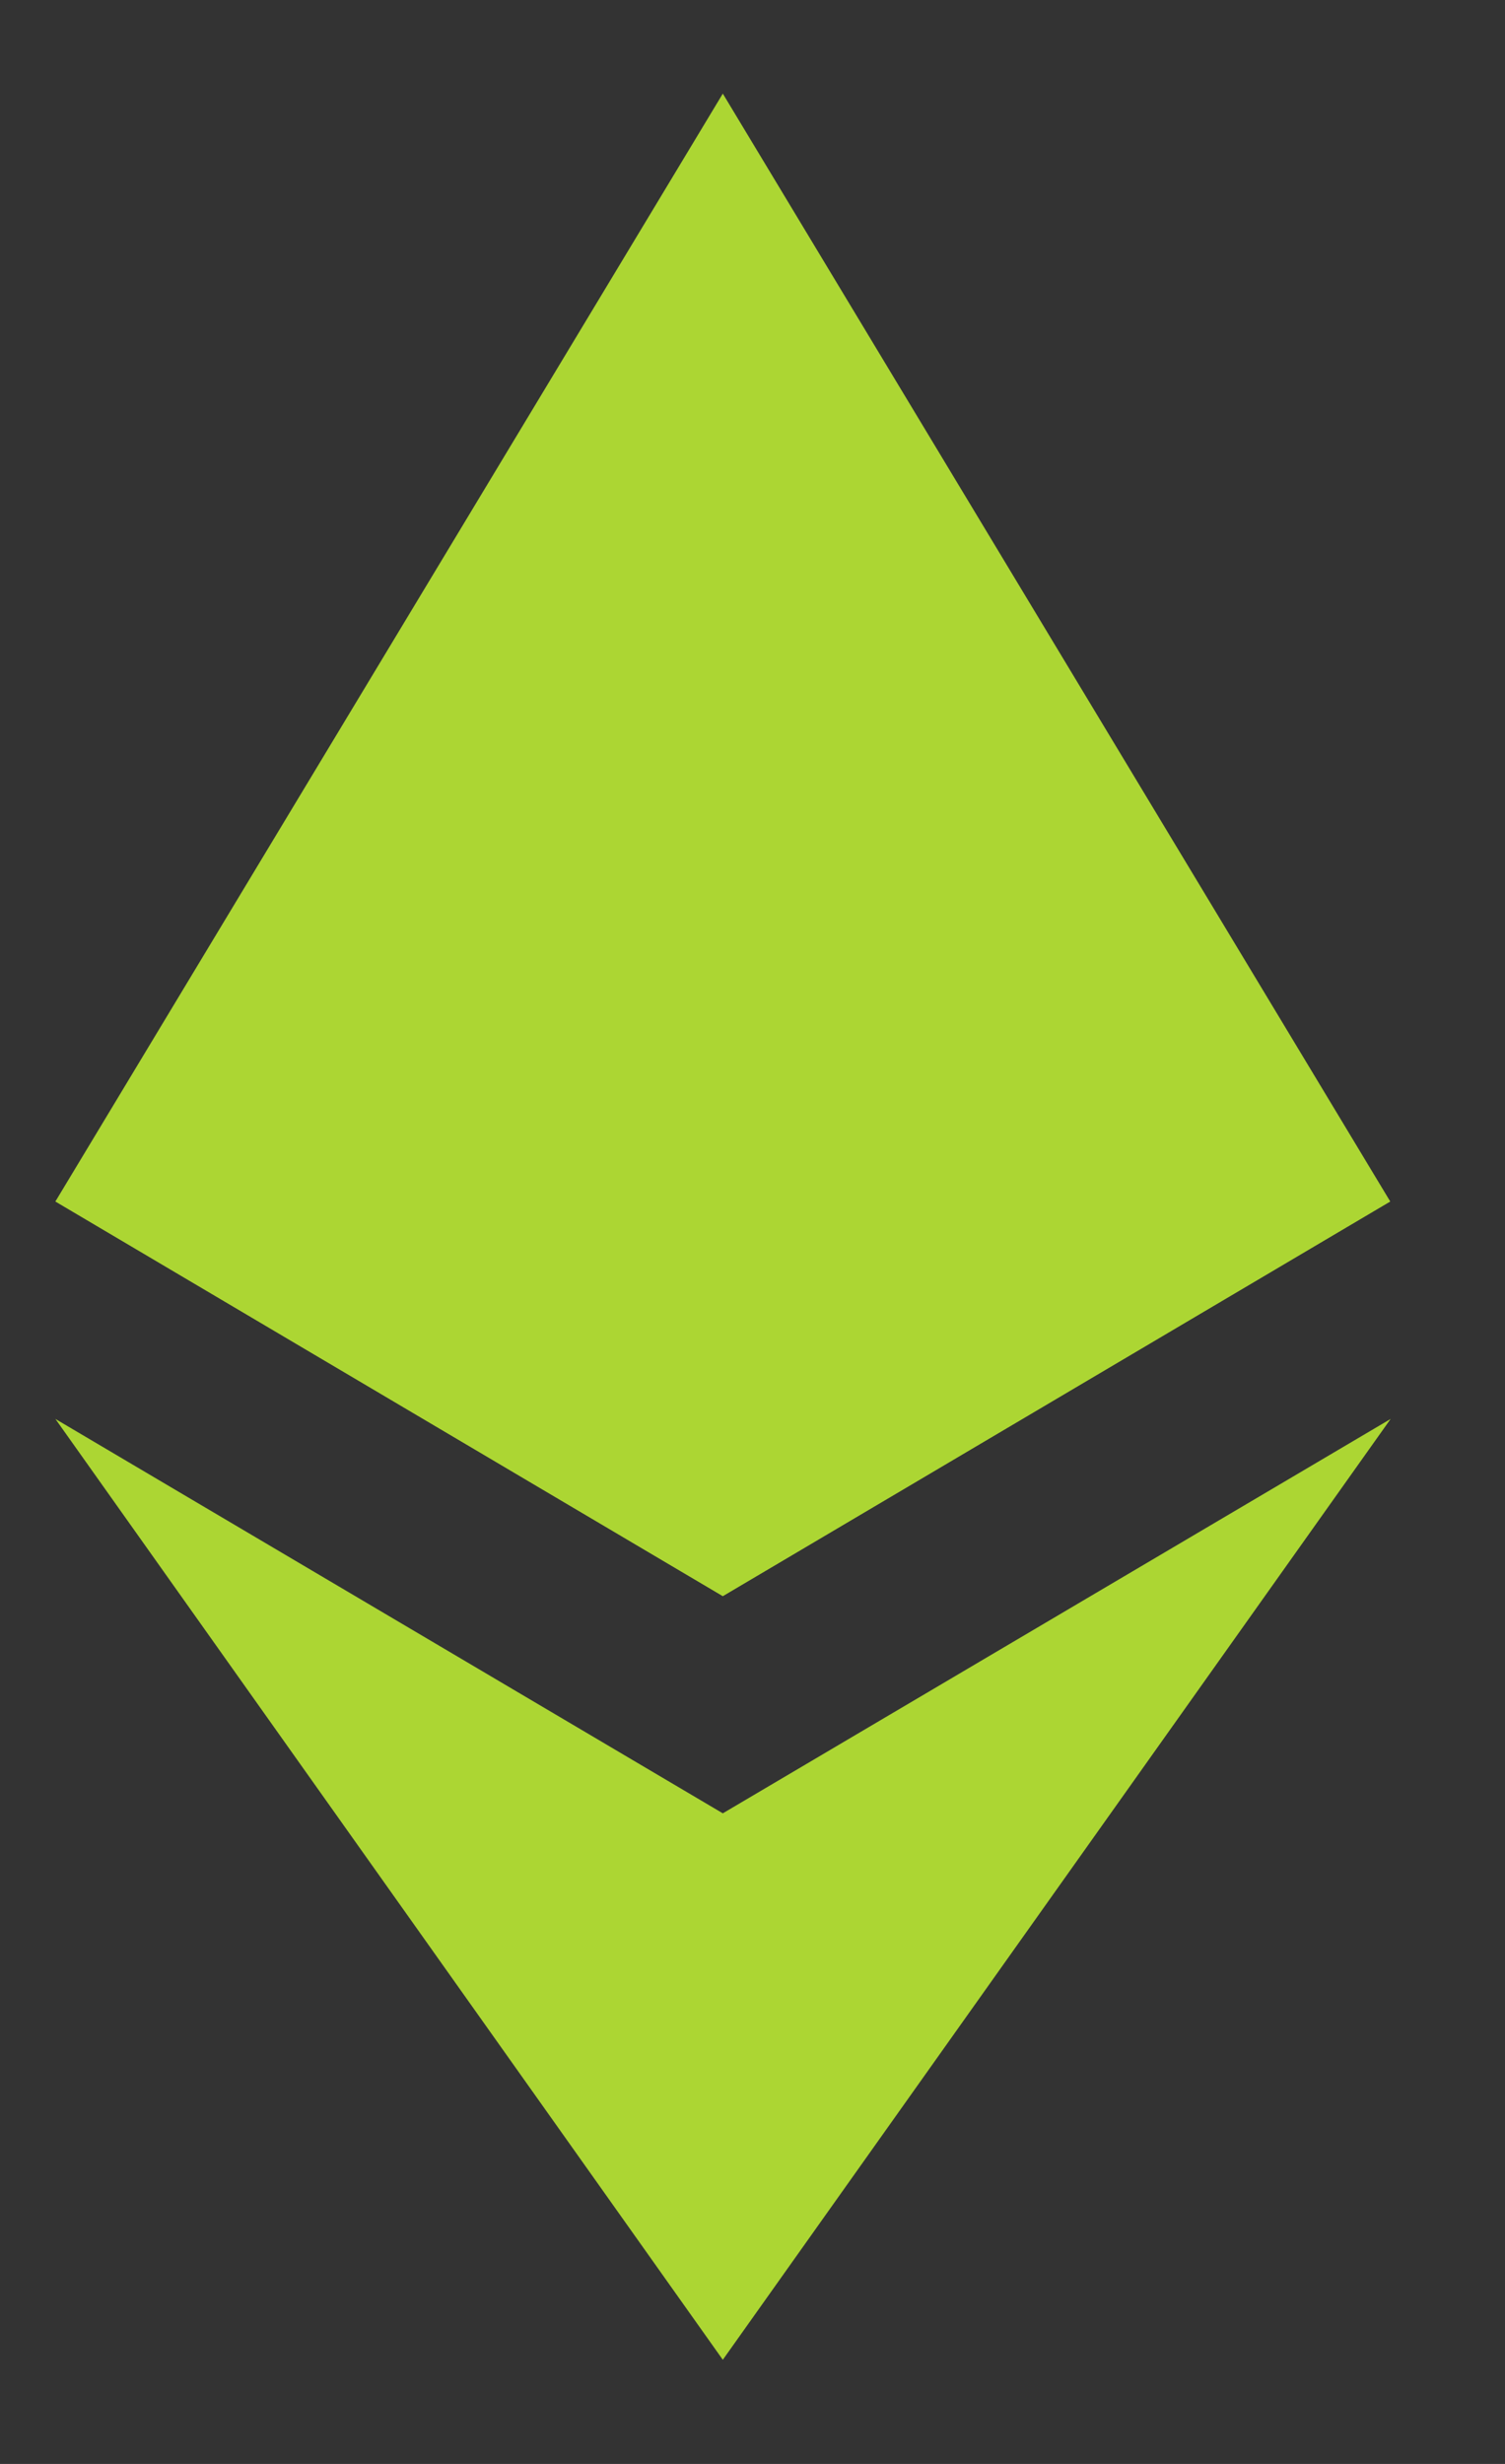 <svg width="11" height="18" viewBox="0 0 11 18" fill="none" xmlns="http://www.w3.org/2000/svg">
<rect x="0" y="0" width="11" height="18" fill="#333333" stroke="none"/>
<g opacity="0.8">
<path d="M5.283 0.684L5.176 1.046V11.554L5.283 11.66L10.161 8.777L5.283 0.684Z" fill="#CAFF33"/>
<path d="M5.283 0.684L0.405 8.777L5.283 11.66V6.56V0.684Z" fill="#CAFF33"/>
<path d="M5.283 13.247L5.223 13.32V17.064L5.283 17.239L10.164 10.366L5.283 13.247Z" fill="#CAFF33"/>
<path d="M5.283 17.239V13.247L0.405 10.366L5.283 17.239Z" fill="#CAFF33"/>
<path d="M5.283 11.66L10.161 8.777L5.283 6.56V11.66Z" fill="#CAFF33"/>
<path d="M0.405 8.777L5.283 11.66V6.56L0.405 8.777Z" fill="#CAFF33"/>
</g>
</svg>
